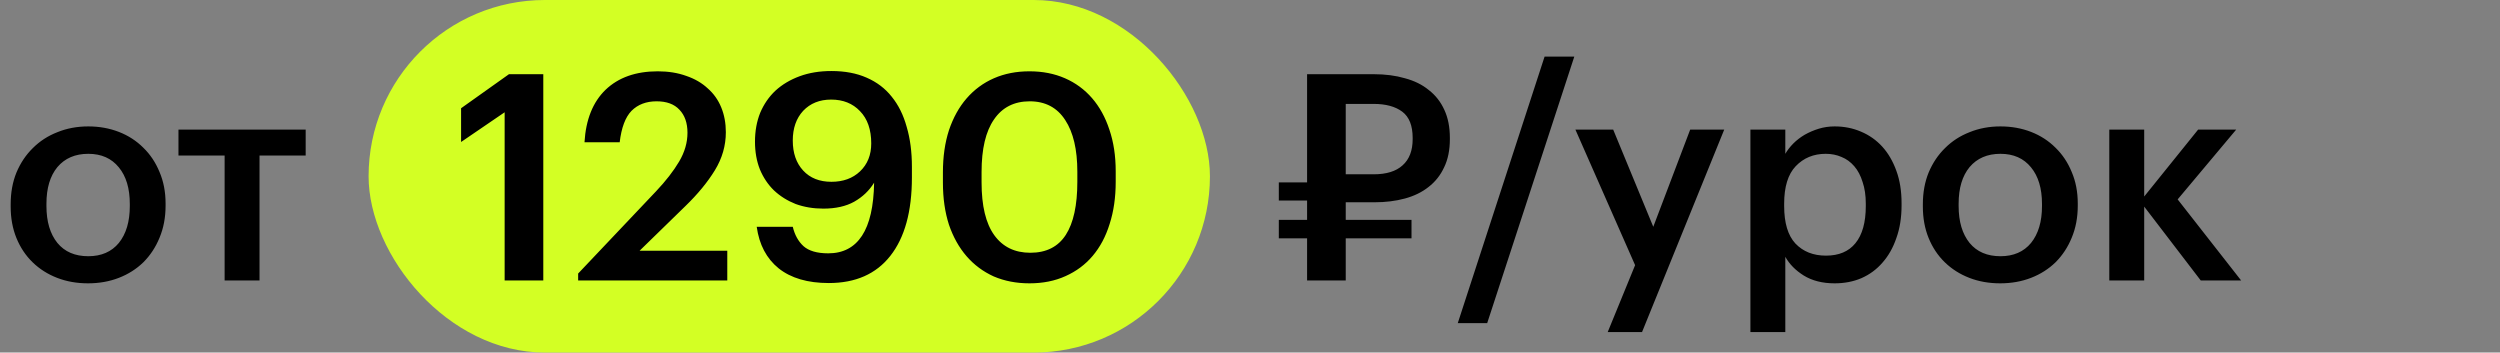 <?xml version="1.0" encoding="UTF-8"?> <svg xmlns="http://www.w3.org/2000/svg" width="312" height="44" viewBox="0 0 312 44" fill="none"><rect x="0" y="0" width="312" height="44" fill="#808080" stroke="none"/> <rect x="46" width="105" height="44" rx="22" fill="#D3FF24"></rect> <path d="M11.016 31.976C12.648 31.976 13.92 31.424 14.832 30.32C15.744 29.192 16.2 27.656 16.2 25.712V25.46C16.2 23.516 15.744 21.992 14.832 20.888C13.92 19.76 12.648 19.196 11.016 19.196C9.384 19.196 8.1 19.748 7.164 20.852C6.252 21.956 5.796 23.48 5.796 25.424V25.712C5.796 27.656 6.252 29.192 7.164 30.32C8.076 31.424 9.36 31.976 11.016 31.976ZM10.98 35.36C9.588 35.36 8.304 35.132 7.128 34.676C5.952 34.22 4.932 33.572 4.068 32.732C3.204 31.892 2.532 30.884 2.052 29.708C1.572 28.532 1.332 27.224 1.332 25.784V25.496C1.332 24.032 1.572 22.712 2.052 21.536C2.556 20.336 3.24 19.316 4.104 18.476C4.968 17.612 5.988 16.952 7.164 16.496C8.34 16.016 9.624 15.776 11.016 15.776C12.384 15.776 13.656 16.004 14.832 16.46C16.008 16.916 17.028 17.576 17.892 18.44C18.756 19.28 19.428 20.288 19.908 21.464C20.412 22.64 20.664 23.948 20.664 25.388V25.676C20.664 27.14 20.412 28.472 19.908 29.672C19.428 30.848 18.756 31.868 17.892 32.732C17.028 33.572 16.008 34.22 14.832 34.676C13.656 35.132 12.372 35.36 10.98 35.36ZM38.148 19.412H32.389V35H28.032V19.412H22.273V16.172H38.148V19.412ZM62.979 14.012L57.543 17.72V13.508L63.519 9.26H67.803V35H62.979V14.012ZM72.153 34.136L81.873 23.876C83.097 22.58 84.057 21.344 84.753 20.168C85.449 18.992 85.797 17.792 85.797 16.568C85.797 15.344 85.461 14.384 84.789 13.688C84.141 12.992 83.193 12.644 81.945 12.644C80.649 12.644 79.605 13.04 78.813 13.832C78.045 14.624 77.553 15.932 77.337 17.756H72.945C73.113 14.924 73.989 12.74 75.573 11.204C77.181 9.668 79.353 8.9 82.089 8.9C83.409 8.9 84.597 9.092 85.653 9.476C86.709 9.836 87.597 10.352 88.317 11.024C89.061 11.672 89.625 12.464 90.009 13.4C90.393 14.336 90.585 15.368 90.585 16.496C90.585 18.176 90.129 19.76 89.217 21.248C88.305 22.736 87.081 24.224 85.545 25.712L79.821 31.292H90.765V35H72.153V34.136ZM103.438 35.324C100.798 35.324 98.71 34.712 97.174 33.488C95.662 32.264 94.75 30.536 94.438 28.304H98.938C99.178 29.312 99.622 30.116 100.27 30.716C100.942 31.316 101.974 31.616 103.366 31.616C105.214 31.616 106.618 30.884 107.578 29.42C108.538 27.956 109.042 25.748 109.09 22.796C108.49 23.78 107.662 24.572 106.606 25.172C105.574 25.748 104.29 26.036 102.754 26.036C101.506 26.036 100.354 25.844 99.298 25.46C98.266 25.052 97.366 24.488 96.598 23.768C95.854 23.048 95.266 22.172 94.834 21.14C94.426 20.108 94.222 18.956 94.222 17.684C94.222 16.364 94.438 15.164 94.87 14.084C95.326 13.004 95.962 12.08 96.778 11.312C97.618 10.544 98.626 9.944 99.802 9.512C100.978 9.08 102.298 8.864 103.762 8.864C105.442 8.864 106.906 9.14 108.154 9.692C109.426 10.244 110.47 11.036 111.286 12.068C112.126 13.1 112.75 14.36 113.158 15.848C113.59 17.312 113.806 18.968 113.806 20.816V22.148C113.806 26.396 112.906 29.66 111.106 31.94C109.33 34.196 106.774 35.324 103.438 35.324ZM103.762 22.688C105.226 22.688 106.414 22.256 107.326 21.392C108.262 20.504 108.73 19.34 108.73 17.9C108.73 16.172 108.262 14.828 107.326 13.868C106.414 12.908 105.214 12.428 103.726 12.428C102.286 12.428 101.122 12.896 100.234 13.832C99.37 14.768 98.938 16.004 98.938 17.54C98.938 19.1 99.37 20.348 100.234 21.284C101.098 22.22 102.274 22.688 103.762 22.688ZM128.584 31.544C130.576 31.544 132.052 30.8 133.012 29.312C133.972 27.824 134.452 25.616 134.452 22.688V21.428C134.452 18.668 133.948 16.52 132.94 14.984C131.932 13.424 130.456 12.644 128.512 12.644C126.568 12.644 125.08 13.4 124.048 14.912C123.016 16.4 122.5 18.584 122.5 21.464V22.76C122.5 25.688 123.028 27.884 124.084 29.348C125.14 30.812 126.64 31.544 128.584 31.544ZM128.476 35.36C126.844 35.36 125.356 35.072 124.012 34.496C122.692 33.896 121.564 33.056 120.628 31.976C119.692 30.896 118.96 29.588 118.432 28.052C117.928 26.492 117.676 24.74 117.676 22.796V21.5C117.676 19.556 117.928 17.804 118.432 16.244C118.96 14.684 119.692 13.364 120.628 12.284C121.588 11.18 122.728 10.34 124.048 9.764C125.368 9.188 126.844 8.9 128.476 8.9C130.108 8.9 131.584 9.188 132.904 9.764C134.224 10.34 135.352 11.168 136.288 12.248C137.224 13.328 137.944 14.636 138.448 16.172C138.976 17.708 139.24 19.448 139.24 21.392V22.688C139.24 24.632 138.988 26.384 138.484 27.944C138.004 29.504 137.296 30.836 136.36 31.94C135.448 33.02 134.32 33.86 132.976 34.46C131.656 35.06 130.156 35.36 128.476 35.36ZM171.44 21.752C173.024 21.752 174.224 21.38 175.04 20.636C175.88 19.892 176.3 18.8 176.3 17.36V17.216C176.3 15.68 175.868 14.588 175.004 13.94C174.14 13.292 172.952 12.968 171.44 12.968H167.948V21.752H171.44ZM167.948 29.744V35H163.124V29.744H159.596V27.44H163.124V25.028H159.596V22.76H163.124V9.26H171.44C172.88 9.26 174.176 9.428 175.328 9.764C176.504 10.076 177.5 10.568 178.316 11.24C179.156 11.888 179.804 12.716 180.26 13.724C180.716 14.708 180.944 15.872 180.944 17.216V17.36C180.944 18.728 180.704 19.904 180.224 20.888C179.768 21.872 179.12 22.688 178.28 23.336C177.464 23.984 176.48 24.464 175.328 24.776C174.176 25.088 172.916 25.244 171.548 25.244H167.948V27.44H176.156V29.744H167.948ZM192.765 7.064H196.473L185.601 40.328H181.929L192.765 7.064ZM204.061 33.092L196.609 16.172H201.325L206.329 28.304L210.937 16.172H215.185L204.925 41.444H200.641L204.061 33.092ZM218.451 16.172H222.807V19.196C223.071 18.74 223.407 18.308 223.815 17.9C224.223 17.492 224.691 17.132 225.219 16.82C225.771 16.508 226.359 16.256 226.983 16.064C227.607 15.872 228.267 15.776 228.963 15.776C230.139 15.776 231.231 15.992 232.239 16.424C233.271 16.856 234.159 17.48 234.903 18.296C235.647 19.112 236.235 20.12 236.667 21.32C237.099 22.496 237.315 23.84 237.315 25.352V25.64C237.315 27.152 237.099 28.508 236.667 29.708C236.259 30.908 235.683 31.928 234.939 32.768C234.219 33.608 233.343 34.256 232.311 34.712C231.303 35.144 230.187 35.36 228.963 35.36C227.451 35.36 226.167 35.036 225.111 34.388C224.079 33.74 223.311 32.96 222.807 32.048V41.444H218.451V16.172ZM227.883 31.904C229.491 31.904 230.715 31.388 231.555 30.356C232.419 29.3 232.851 27.752 232.851 25.712V25.424C232.851 24.392 232.719 23.492 232.455 22.724C232.215 21.932 231.867 21.272 231.411 20.744C230.955 20.216 230.427 19.832 229.827 19.592C229.227 19.328 228.567 19.196 227.847 19.196C226.335 19.196 225.087 19.712 224.103 20.744C223.143 21.752 222.663 23.312 222.663 25.424V25.712C222.663 27.824 223.131 29.384 224.067 30.392C225.027 31.4 226.299 31.904 227.883 31.904ZM249.657 31.976C251.289 31.976 252.561 31.424 253.473 30.32C254.385 29.192 254.841 27.656 254.841 25.712V25.46C254.841 23.516 254.385 21.992 253.473 20.888C252.561 19.76 251.289 19.196 249.657 19.196C248.025 19.196 246.741 19.748 245.805 20.852C244.893 21.956 244.437 23.48 244.437 25.424V25.712C244.437 27.656 244.893 29.192 245.805 30.32C246.717 31.424 248.001 31.976 249.657 31.976ZM249.621 35.36C248.229 35.36 246.945 35.132 245.769 34.676C244.593 34.22 243.573 33.572 242.709 32.732C241.845 31.892 241.173 30.884 240.693 29.708C240.213 28.532 239.973 27.224 239.973 25.784V25.496C239.973 24.032 240.213 22.712 240.693 21.536C241.197 20.336 241.881 19.316 242.745 18.476C243.609 17.612 244.629 16.952 245.805 16.496C246.981 16.016 248.265 15.776 249.657 15.776C251.025 15.776 252.297 16.004 253.473 16.46C254.649 16.916 255.669 17.576 256.533 18.44C257.397 19.28 258.069 20.288 258.549 21.464C259.053 22.64 259.305 23.948 259.305 25.388V25.676C259.305 27.14 259.053 28.472 258.549 29.672C258.069 30.848 257.397 31.868 256.533 32.732C255.669 33.572 254.649 34.22 253.473 34.676C252.297 35.132 251.013 35.36 249.621 35.36ZM267.596 25.784V35H263.24V16.172H267.596V24.524L274.328 16.172H279.08L271.772 24.884L279.692 35H274.652L267.596 25.784Z" fill="black"></path> </svg> 